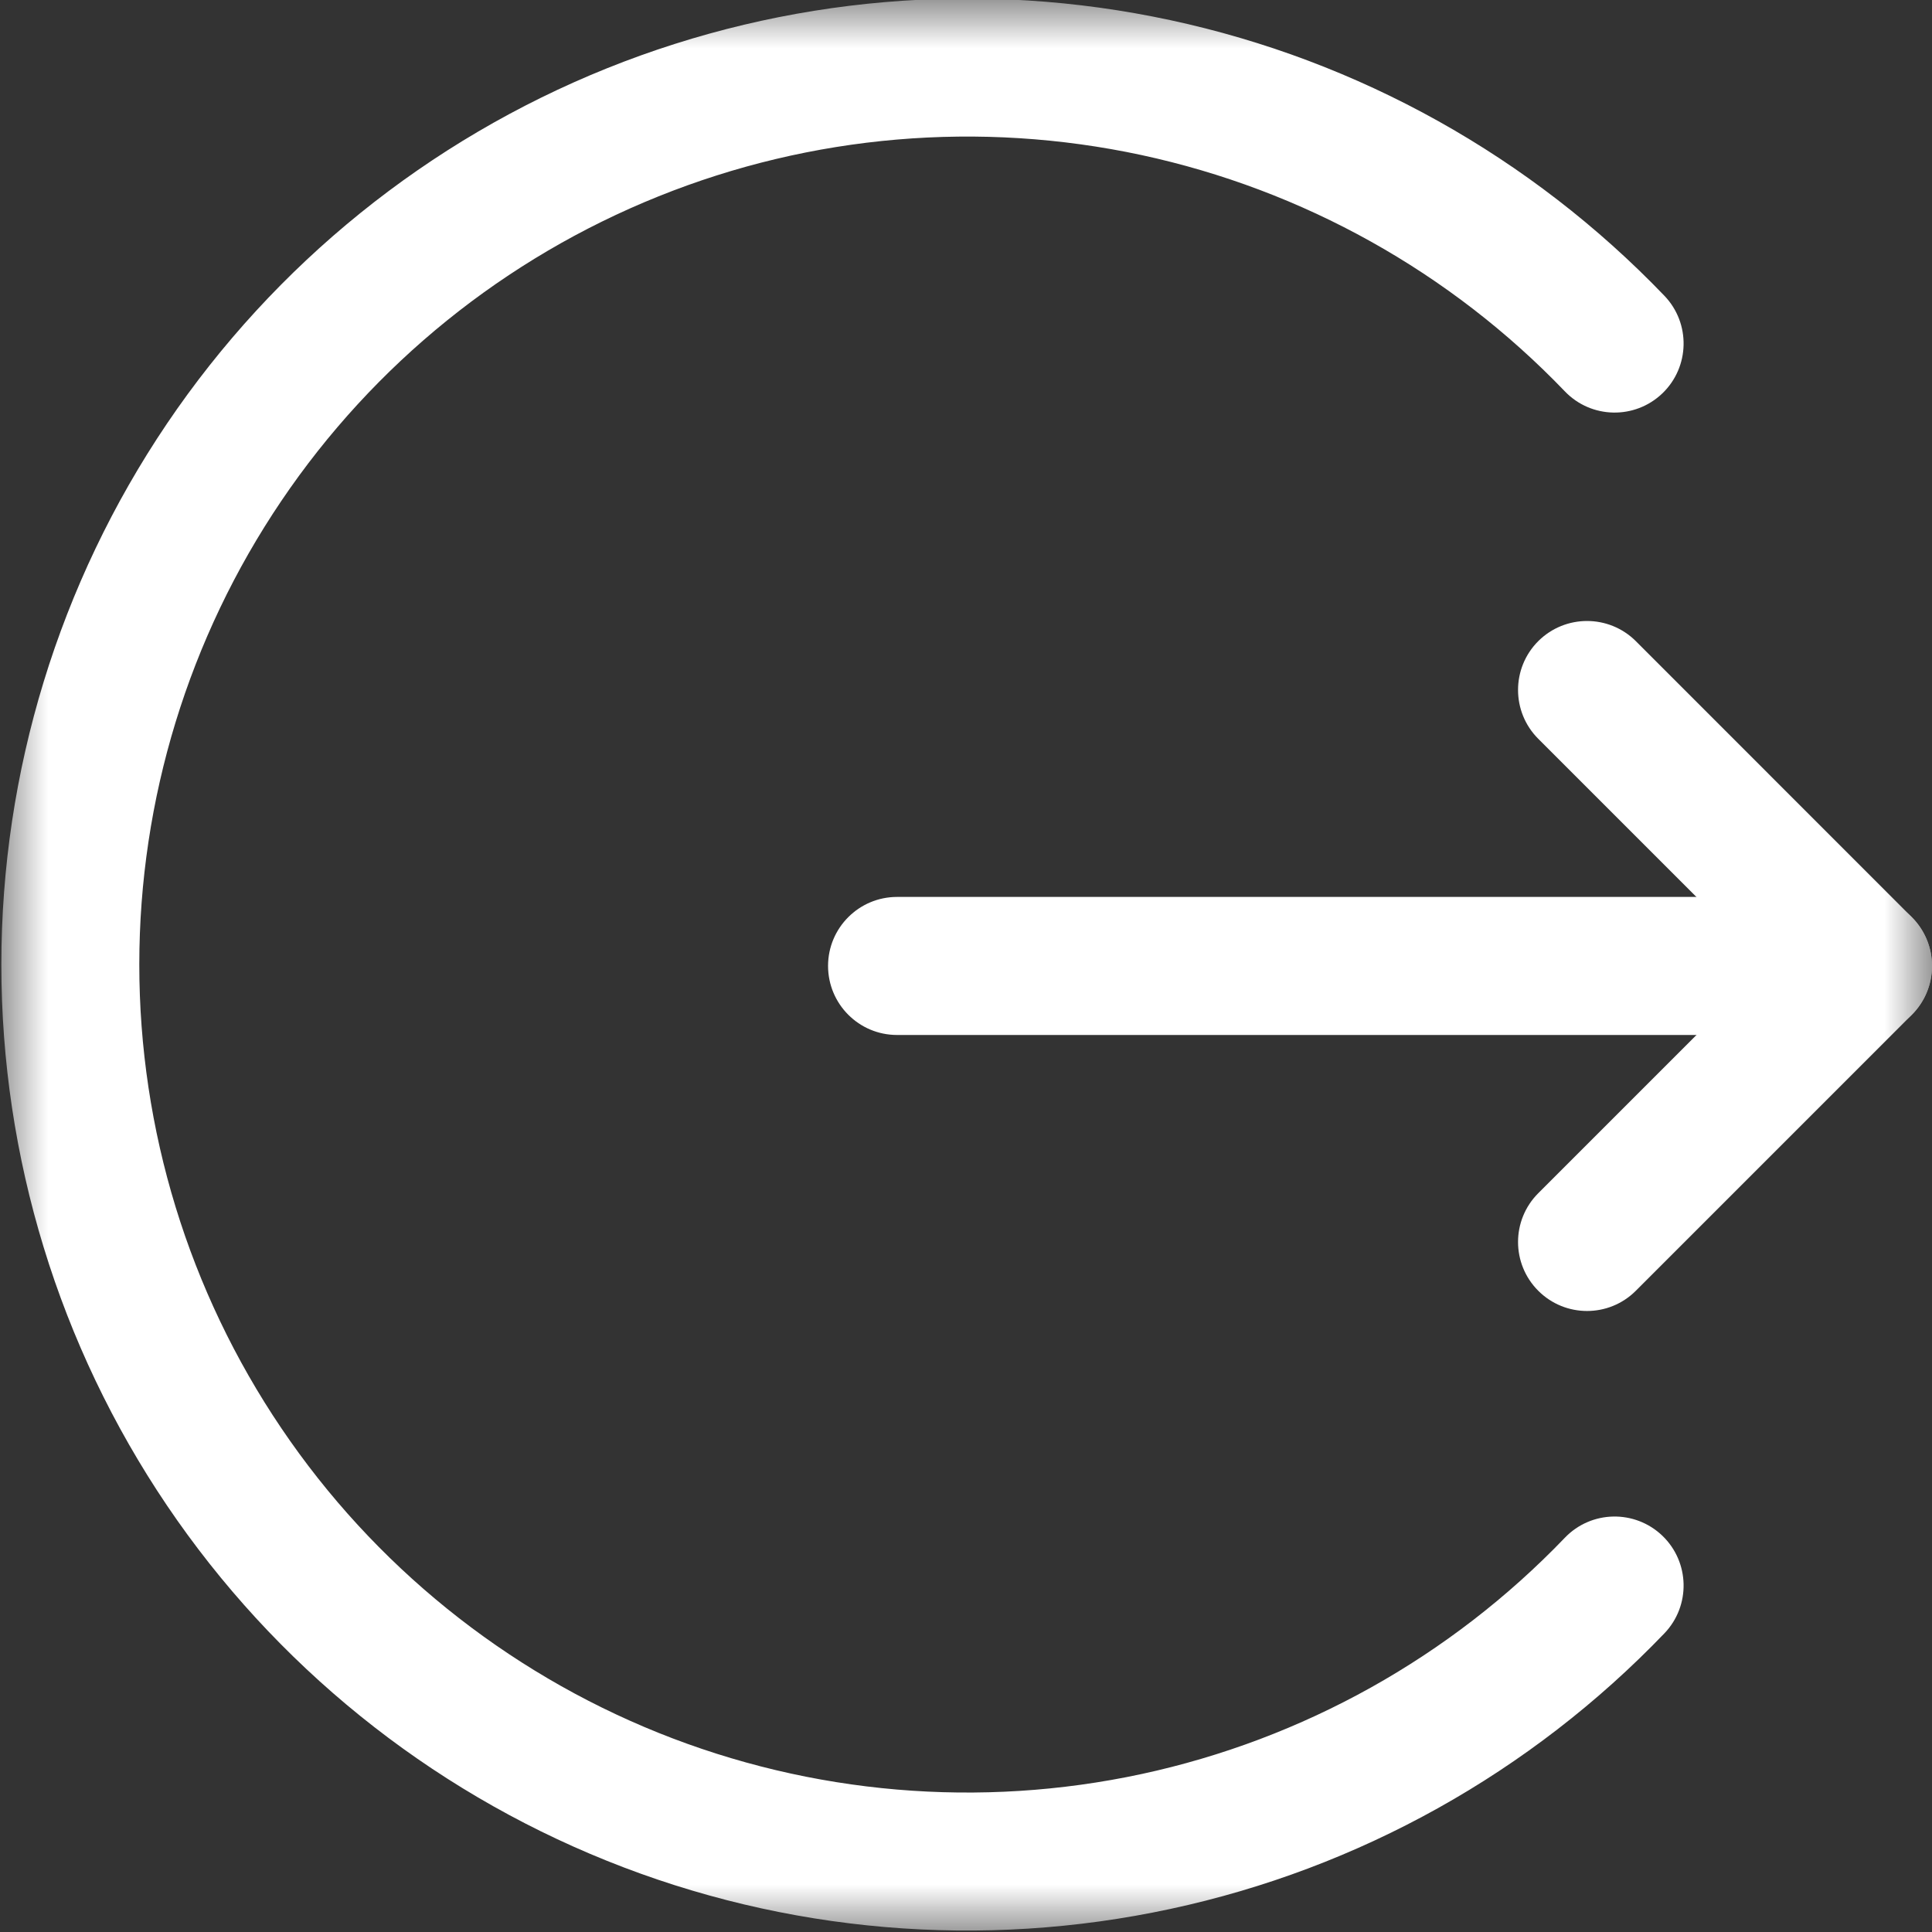 <svg width="20" height="20" viewBox="0 0 20 20" fill="none" xmlns="http://www.w3.org/2000/svg">
<rect x="0" y="0" width="20" height="20" fill="#333333" stroke="none"/>
<mask id="mask0_8571_150" style="mask-type:luminance" maskUnits="userSpaceOnUse" x="0" y="0" width="20" height="20">
<path d="M0 0H20V20H0V0Z" fill="white"/>
</mask>
<g mask="url(#mask0_8571_150)">
<path fill-rule="evenodd" clip-rule="evenodd" d="M8.572 9.999C8.572 9.605 8.892 9.285 9.286 9.285H19.286C19.68 9.285 20 9.605 20 9.999C20 10.394 19.68 10.714 19.286 10.714H9.286C8.892 10.714 8.572 10.394 8.572 9.999Z" fill="white"/>
<path fill-rule="evenodd" clip-rule="evenodd" d="M15.924 6.637C16.203 6.359 16.655 6.359 16.934 6.637L19.791 9.495C20.07 9.774 20.07 10.226 19.791 10.505L16.934 13.362C16.655 13.641 16.203 13.641 15.924 13.362C15.645 13.083 15.645 12.631 15.924 12.352L18.276 10L15.924 7.648C15.645 7.369 15.645 6.916 15.924 6.637Z" fill="white"/>
<path fill-rule="evenodd" clip-rule="evenodd" d="M11.816 1.605C10.144 1.246 8.403 1.394 6.816 2.033C5.229 2.671 3.869 3.769 2.912 5.186C1.954 6.603 1.442 8.275 1.442 9.985C1.442 11.695 1.954 13.367 2.912 14.784C3.869 16.201 5.229 17.299 6.816 17.938C8.403 18.576 10.144 18.724 11.816 18.365C13.488 18.005 15.015 17.153 16.199 15.919C16.472 15.634 16.924 15.625 17.209 15.898C17.493 16.171 17.503 16.623 17.23 16.908C15.848 18.348 14.068 19.342 12.117 19.761C10.166 20.181 8.134 20.008 6.283 19.263C4.431 18.518 2.845 17.237 1.728 15.584C0.611 13.93 0.014 11.98 0.014 9.985C0.014 7.99 0.611 6.04 1.728 4.386C2.845 2.733 4.431 1.452 6.283 0.707C8.134 -0.037 10.166 -0.211 12.117 0.209C14.068 0.628 15.848 1.622 17.23 3.062C17.503 3.347 17.493 3.799 17.209 4.072C16.924 4.345 16.472 4.336 16.199 4.051C15.015 2.817 13.488 1.965 11.816 1.605Z" fill="white"/>
</g>
</svg>
